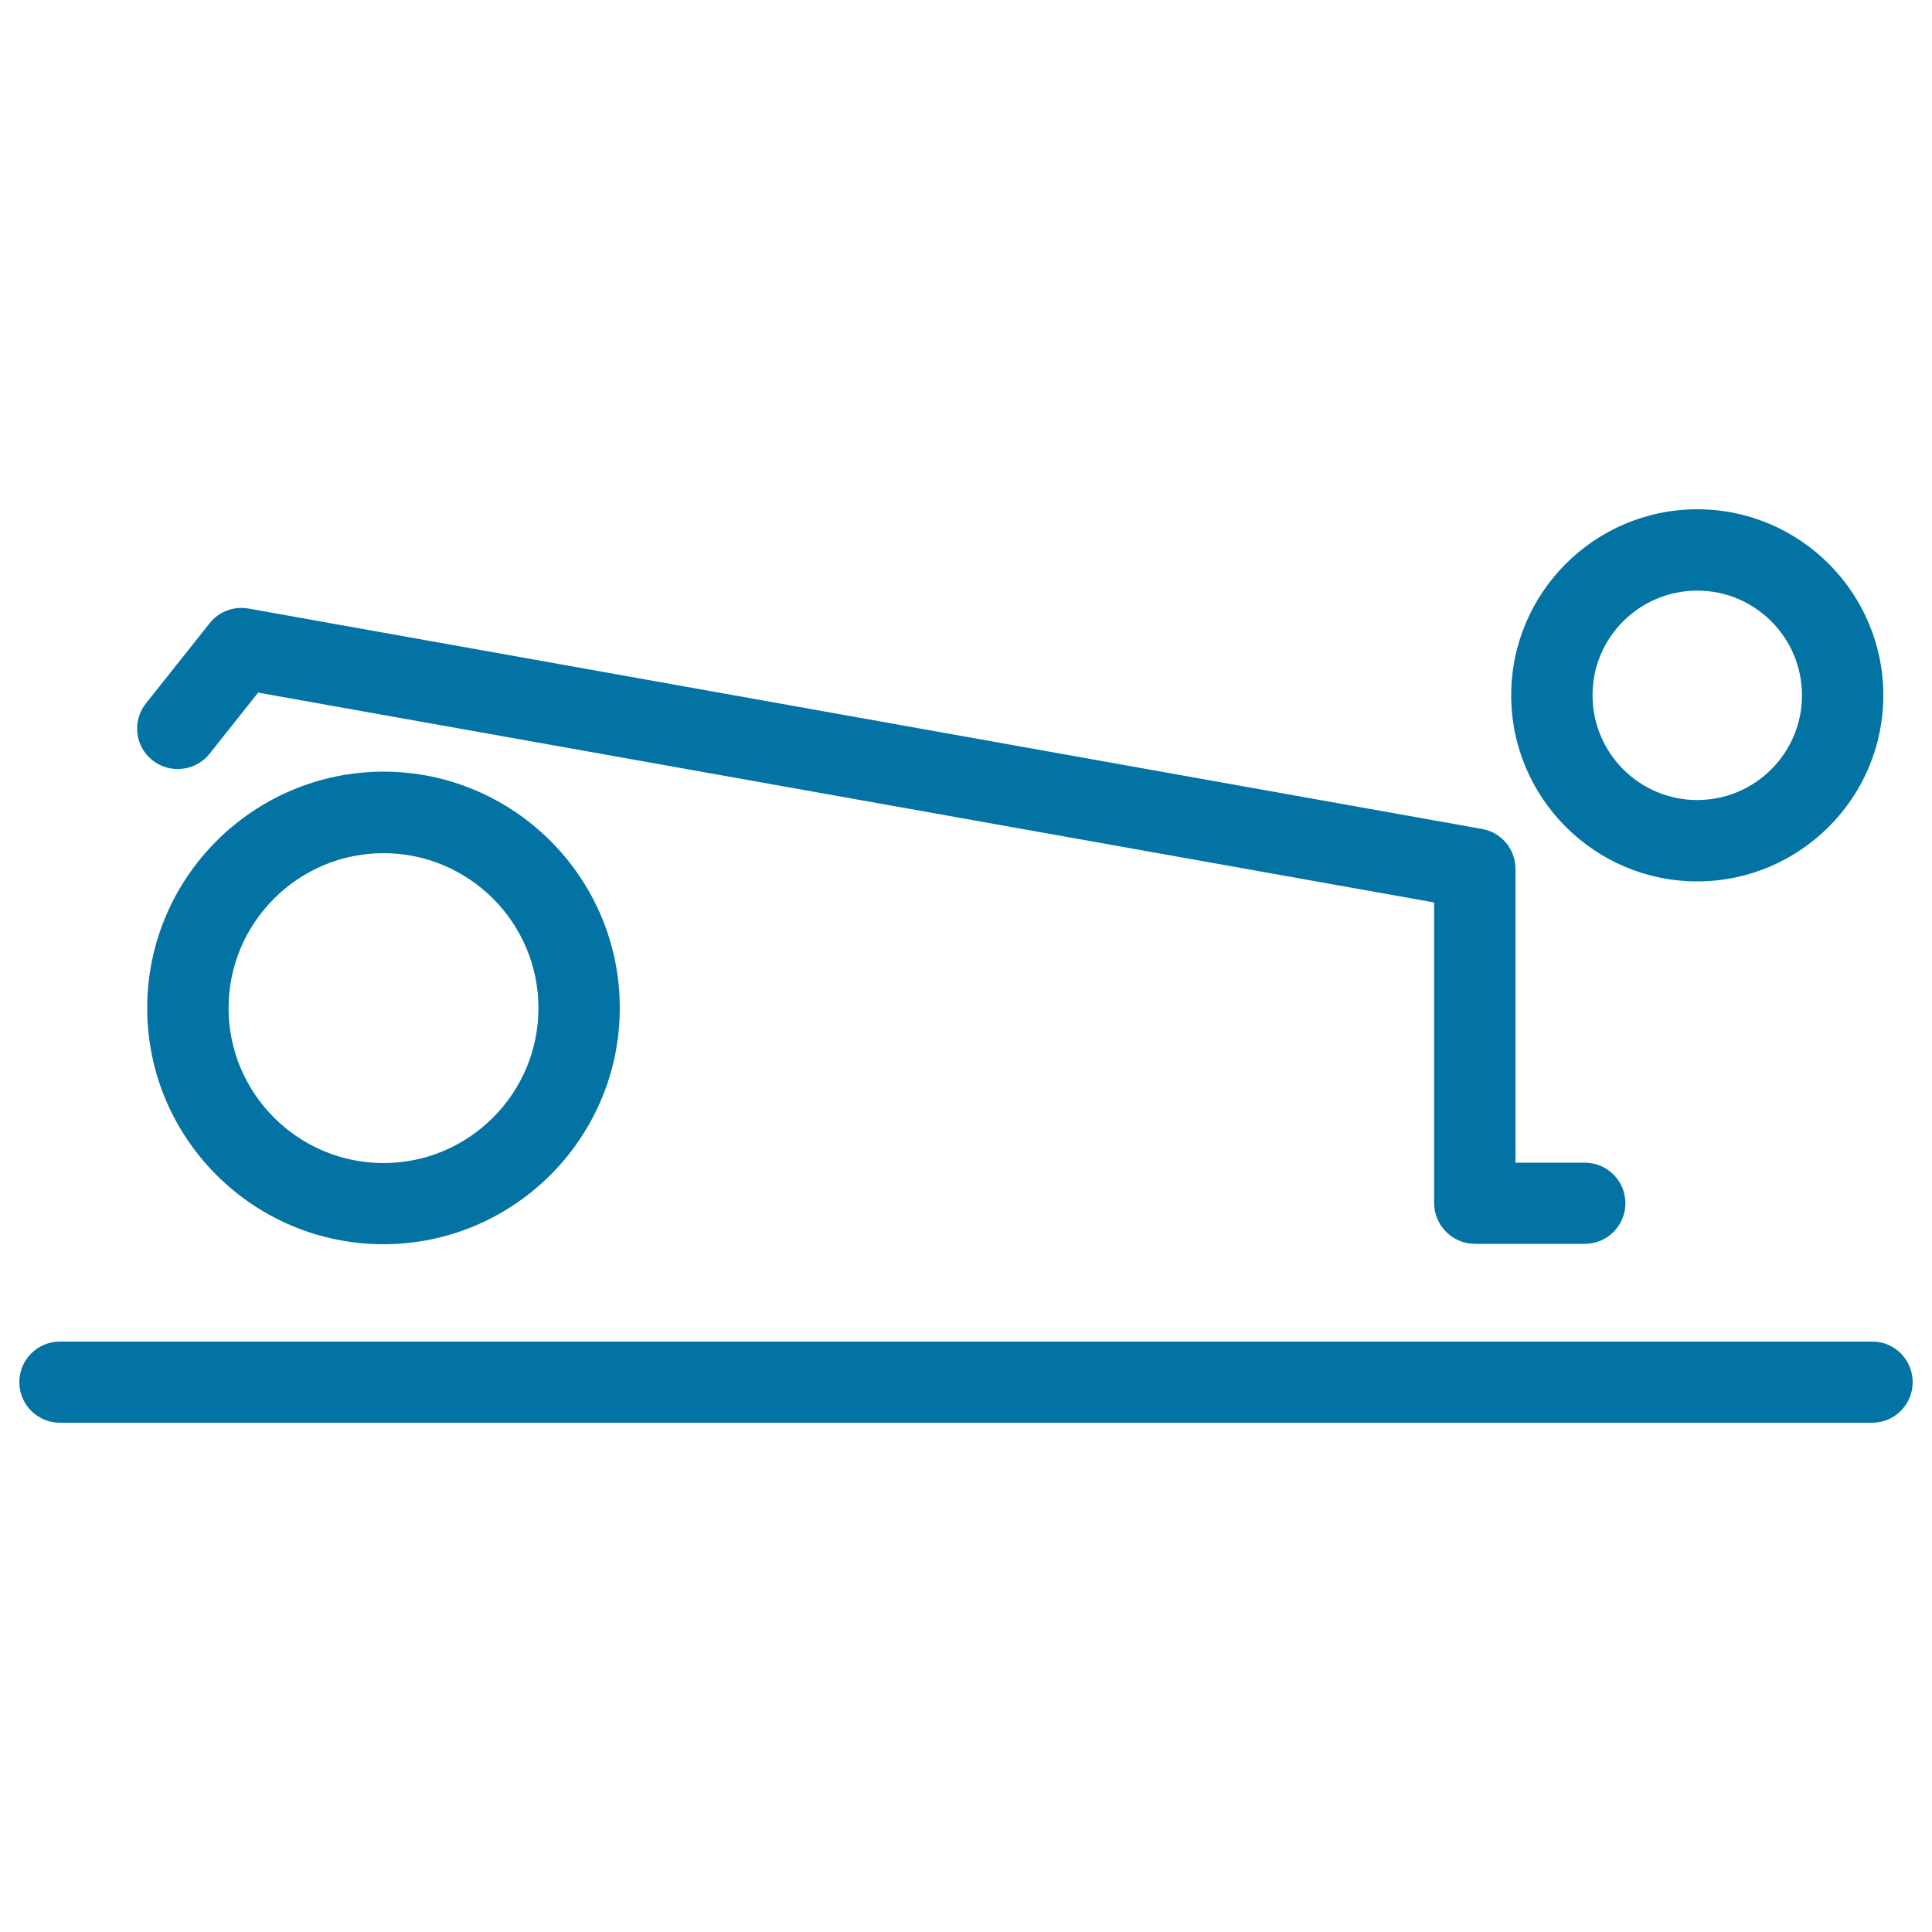 <svg xmlns="http://www.w3.org/2000/svg" viewBox="0 0 1000 1000" style="fill:#0273a2">
<title>Excercises Lying With Ball At Feet SVG icon</title>
<path d="M878.5,456.2c53.1,0,96.3-43.2,96.3-96.3c0-53.1-43.2-96.3-96.3-96.3s-96.3,43.2-96.3,96.3C782.2,413,825.4,456.2,878.5,456.2z M878.5,305.7c29.9,0,54.2,24.3,54.2,54.2c0,29.9-24.3,54.2-54.2,54.2c-29.9,0-54.2-24.3-54.2-54.2C824.2,330,848.6,305.7,878.5,305.7z M76.2,521.8C76.2,589.2,131,644,198.5,644c67.4,0,122.3-54.9,122.3-122.3c0-67.4-54.9-122.3-122.3-122.3C131,399.5,76.2,454.3,76.2,521.8z M278.7,521.8c0,44.2-36,80.2-80.2,80.2c-44.2,0-80.2-36-80.2-80.2c0-44.2,36-80.2,80.2-80.2C242.7,441.6,278.7,477.5,278.7,521.8z M75.6,364l32.9-41.4c4.8-6.1,12.6-9,20.2-7.6L766.7,429c1.9,0.3,3.7,0.9,5.4,1.6c2.9,1.3,5.4,3.3,7.4,5.6c2,2.4,3.4,5.2,4.2,8.2c0,0,0,0,0,0v0c0.5,1.8,0.7,3.7,0.7,5.6l0,151.8h35.9c11.6,0,21,9.4,21,21c0,11.6-9.4,21-21,21h-56.9c-5.6,0-10.9-2.2-14.9-6.2c-3.9-3.9-6.2-9.3-6.2-14.9l0-155.6L133.6,358.5l-25.1,31.6c-7.2,9.1-20.5,10.6-29.6,3.4C69.8,386.3,68.3,373.1,75.6,364z M990,715.4c0,11.6-9.4,21-21,21H31c-11.6,0-21-9.4-21-21c0-11.6,9.4-21,21-21H969C980.6,694.3,990,703.8,990,715.4z"/>
</svg>